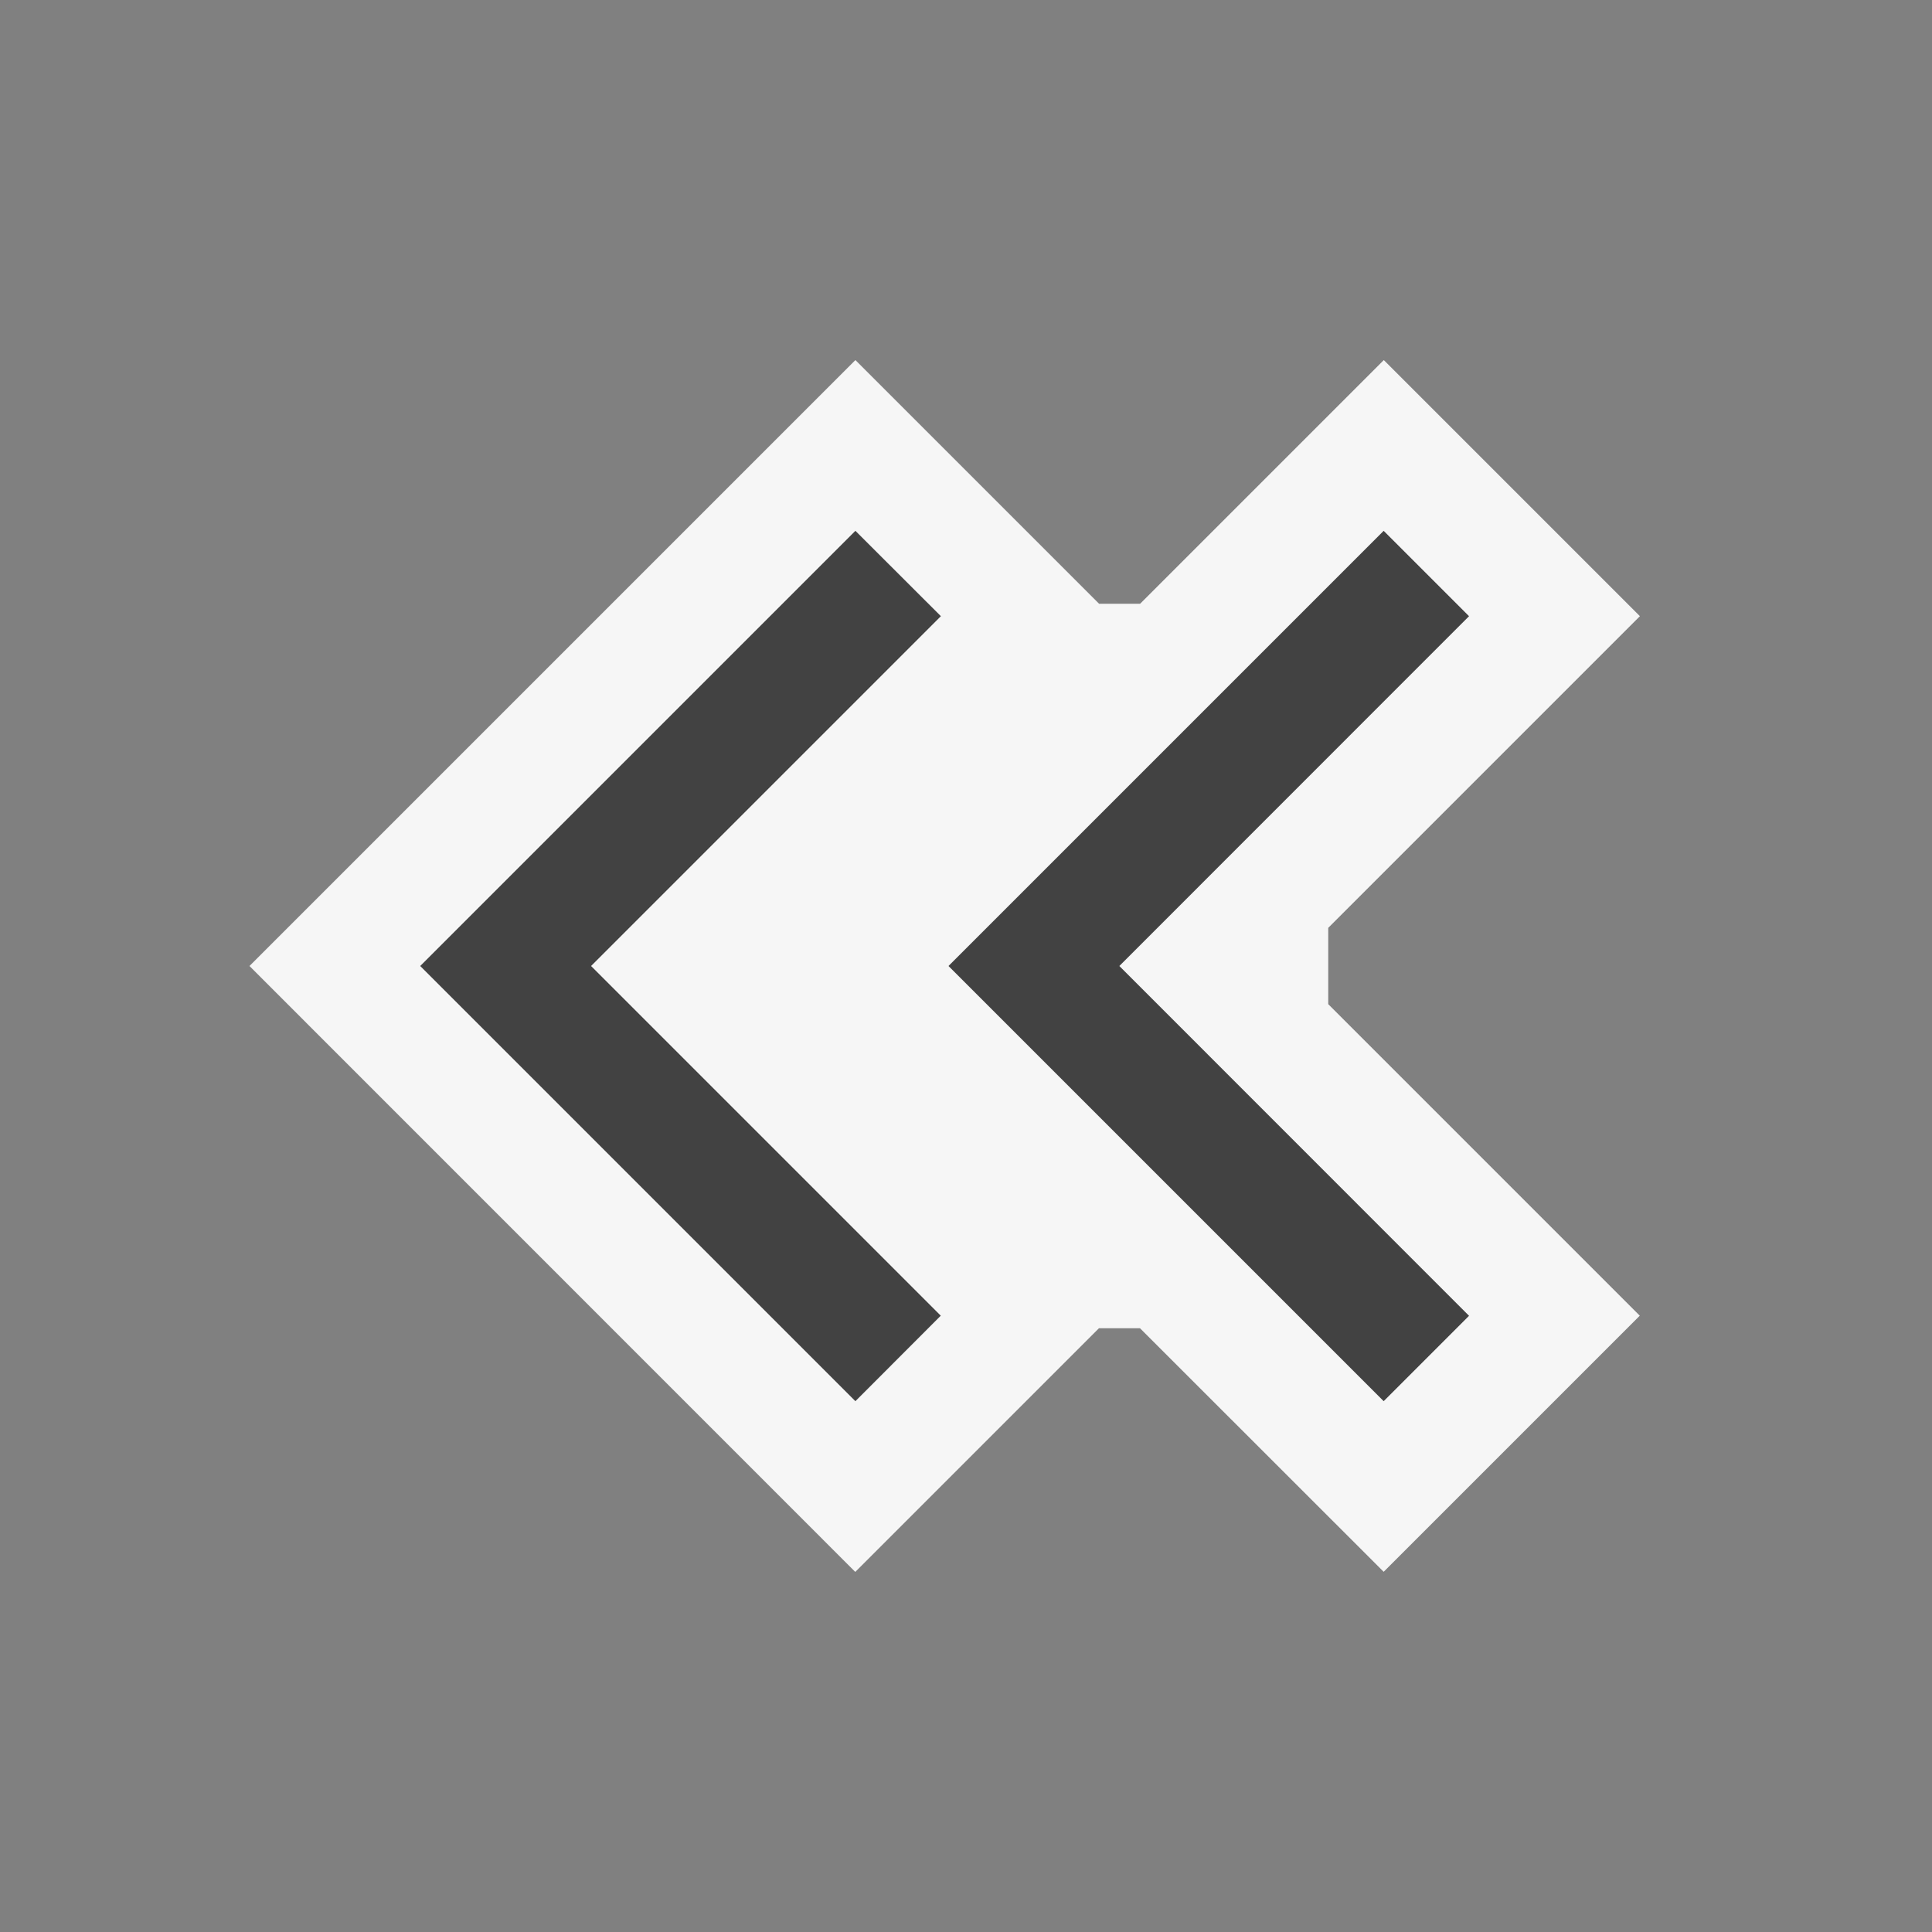 <svg xmlns="http://www.w3.org/2000/svg" viewBox="0 0 16 16" enable-background="new 0 0 16 16"><rect x="0" y="0" width="16" height="16" fill="#808080" stroke="none"/><style type="text/css">.icon-canvas-transparent{opacity:0;fill:#F6F6F6;} .icon-vs-out{fill:#F6F6F6;} .icon-vs-bg{fill:#424242;}</style><path class="icon-canvas-transparent" d="M16 16h-16v-16h16v16z" id="canvas"/><path class="icon-vs-out" d="M11 8.316l2.58 2.58-2.121 2.121-2.018-2.017h-.34l-2.018 2.018-5.017-5.018 5.018-5.018 2.018 2.018h.34l2.018-2.018 2.121 2.121-2.581 2.581v.632z" id="outline"/><path class="icon-vs-bg" d="M11.459 11.604l-3.604-3.604 3.604-3.604.707.707-2.896 2.897 2.896 2.897-.707.707zm-3.668-.708l-2.896-2.896 2.897-2.897-.708-.707-3.604 3.604 3.604 3.604.707-.708z" id="iconBg"/></svg>